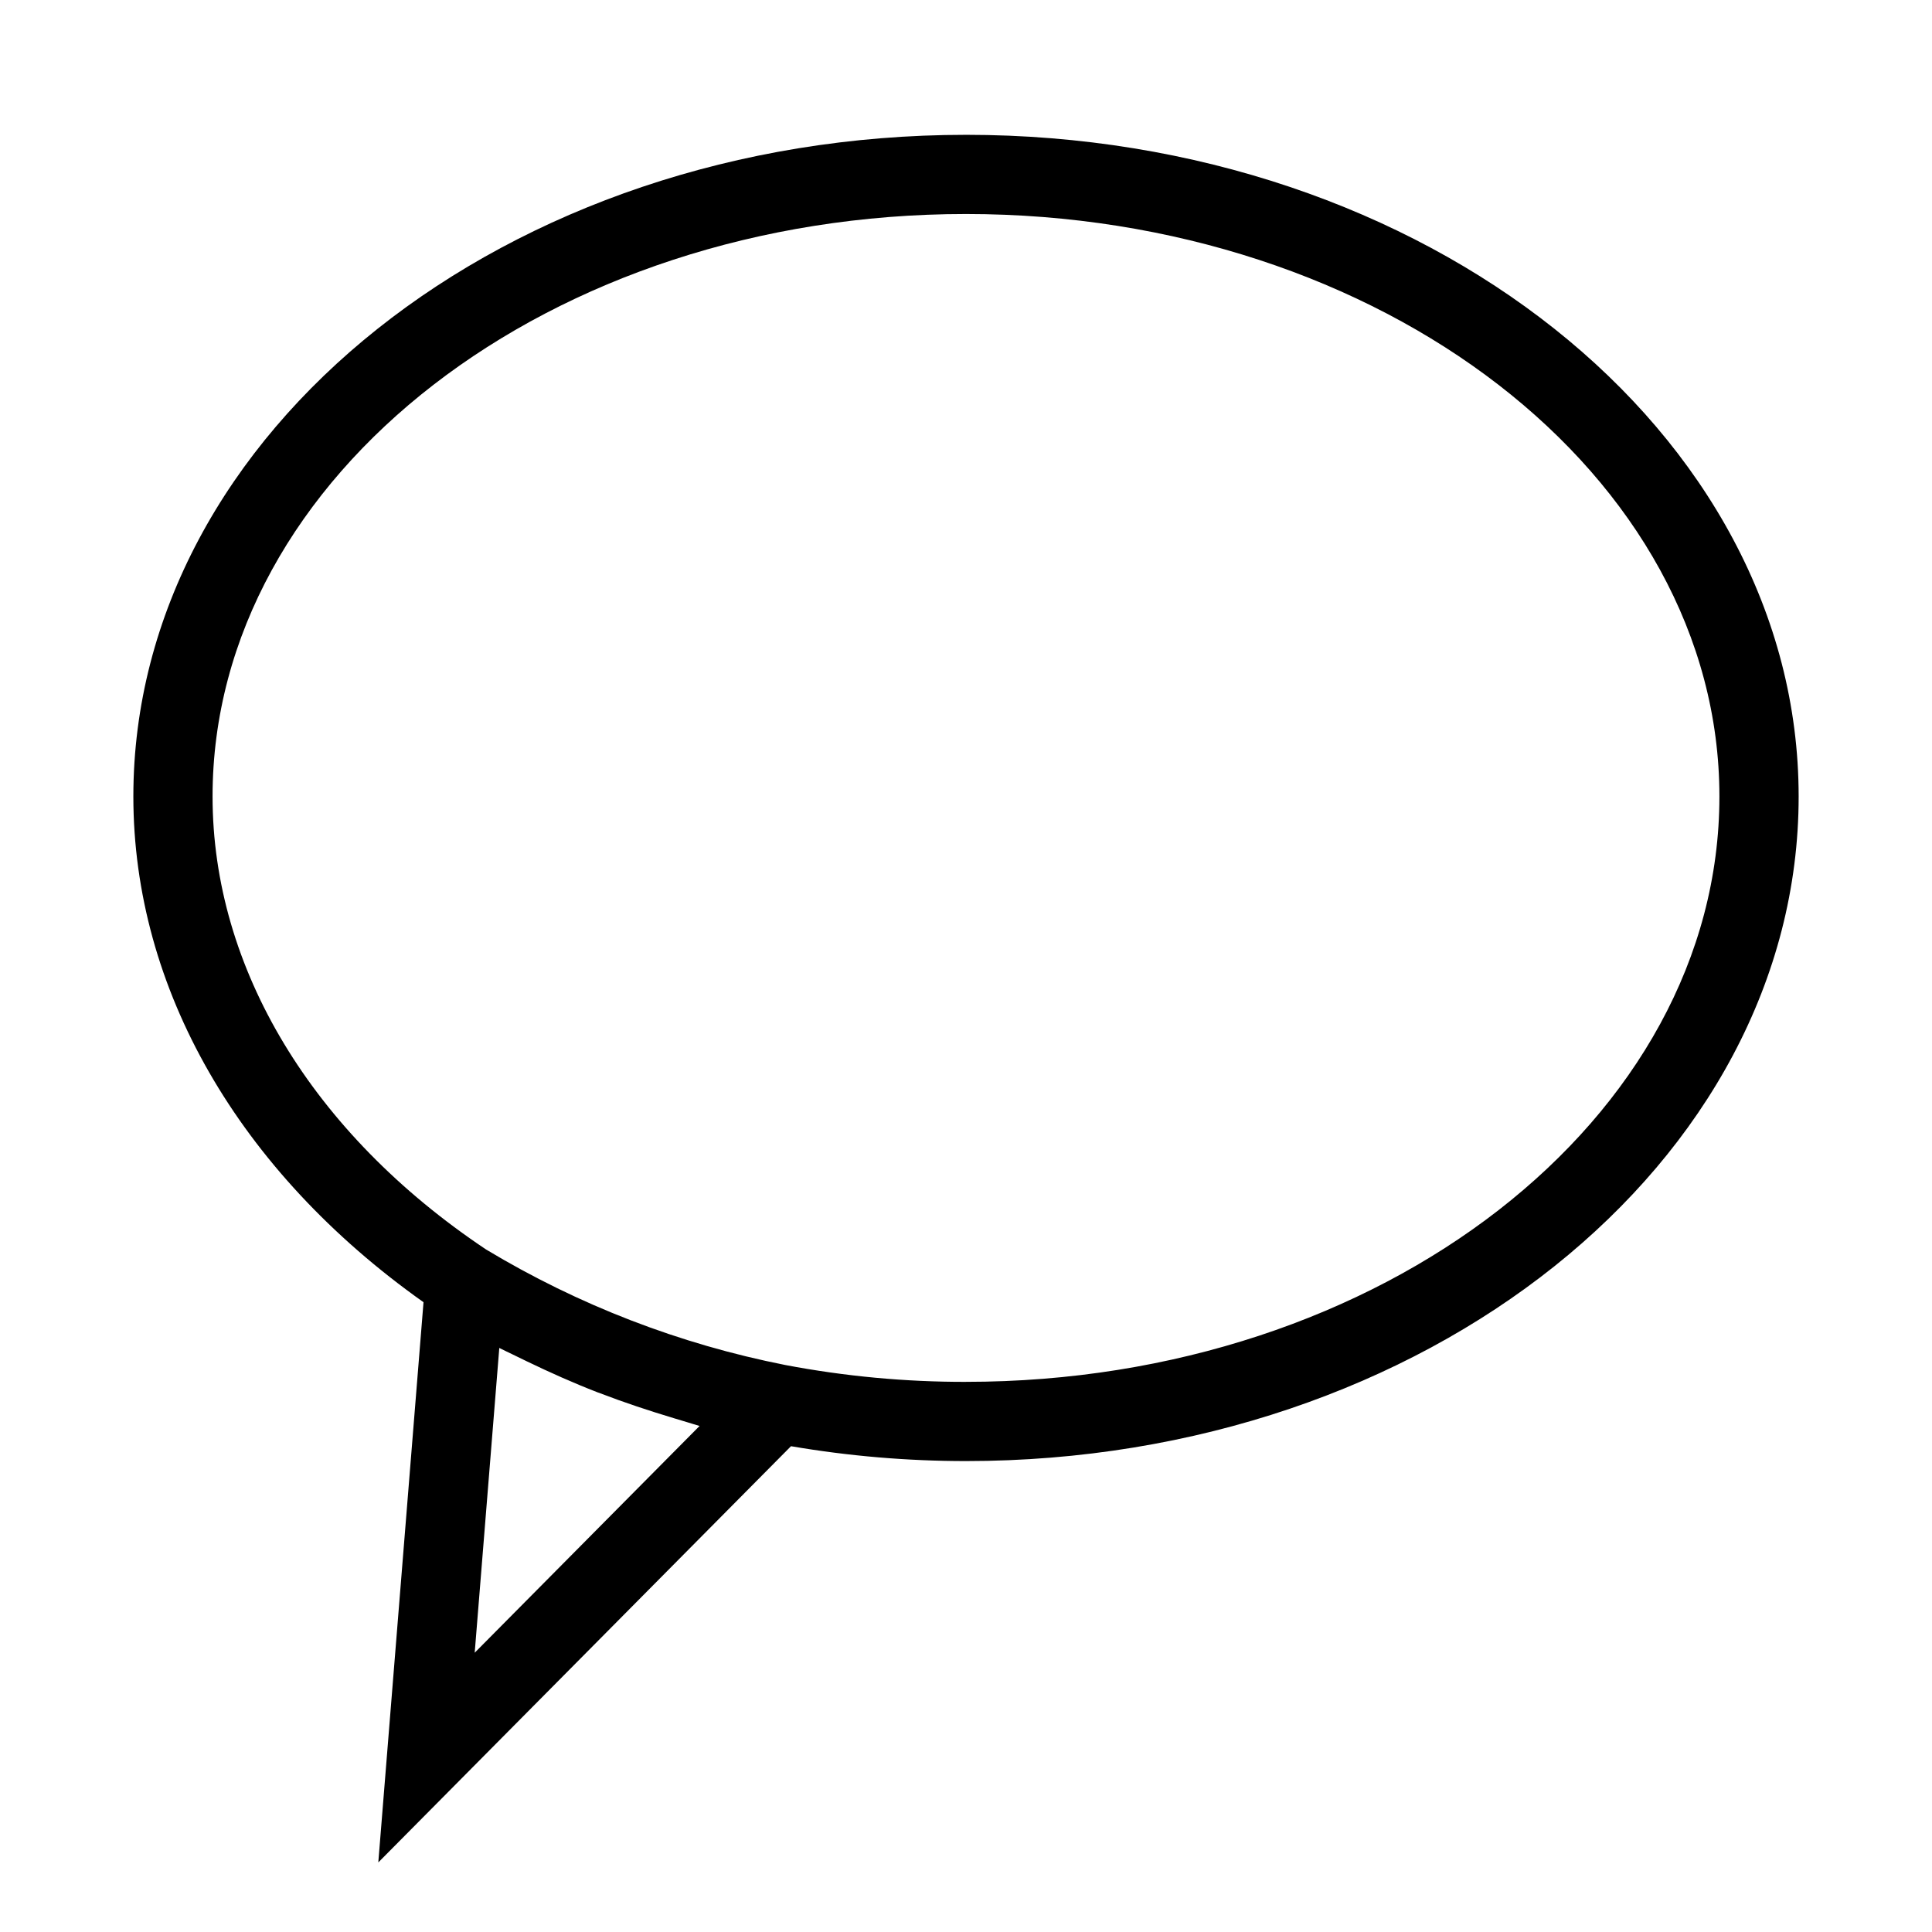 <?xml version="1.0" encoding="UTF-8"?>
<!-- Uploaded to: SVG Repo, www.svgrepo.com, Generator: SVG Repo Mixer Tools -->
<svg fill="#000000" width="800px" height="800px" version="1.1" viewBox="144 144 512 512" xmlns="http://www.w3.org/2000/svg">
 <path d="m400 179.73c-121.67 0-220.66 78.66-220.66 175.35 0 50.848 27.867 99.277 76.895 134.02l-11.98 148.46 109.37-110.3c15.316 2.621 30.832 3.938 46.375 3.938 121.68 0 220.66-79.008 220.66-176.12-0.004-96.691-98.988-175.35-220.66-175.35zm-130.2 402.26 6.519-80.77c1.16 0.605 2.375 1.141 3.551 1.727 1.234 0.621 2.484 1.215 3.734 1.816 6.106 2.941 12.324 5.727 18.742 8.215 0.25 0.098 0.508 0.176 0.758 0.273 6.34 2.438 12.863 4.594 19.488 6.59 1.188 0.355 2.359 0.73 3.555 1.07 1.09 0.312 2.148 0.68 3.246 0.98zm130.2-71.781c-16.07 0.027-32.109-1.469-47.895-4.469-28.008-5.531-54.84-15.891-79.297-30.617-46.059-30.785-72.477-74.52-72.477-120.05 0-85.117 89.57-154.36 199.66-154.36 110.1 0 199.67 69.238 199.67 154.36 0 85.535-89.574 155.13-199.67 155.13z"/>
</svg>